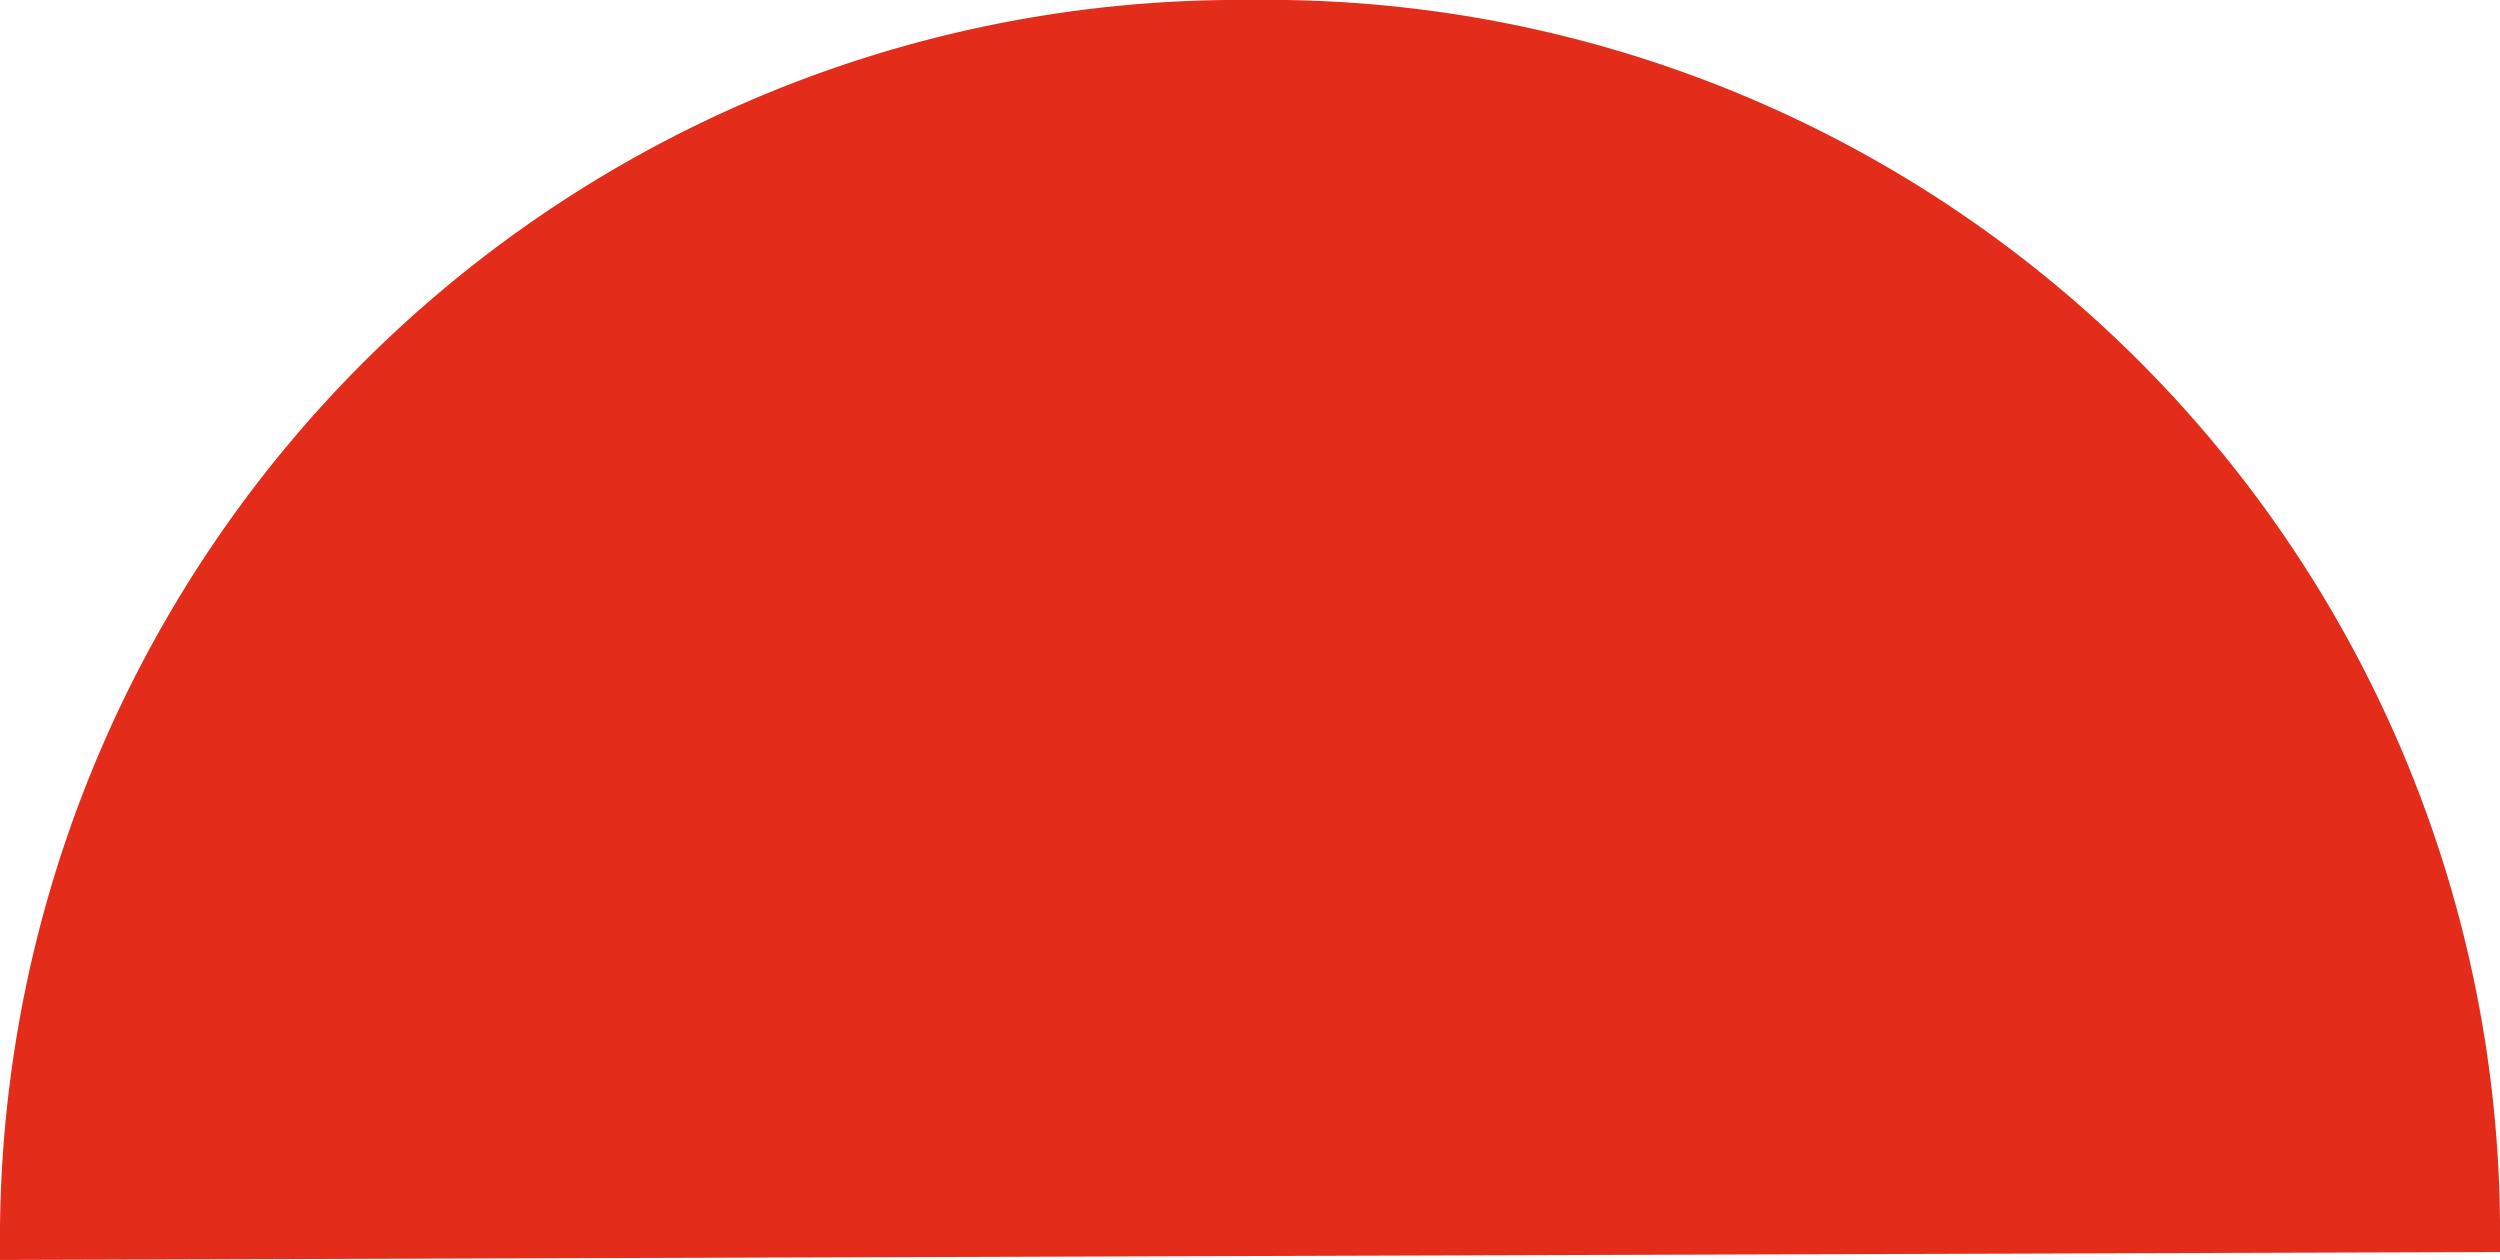 <svg xmlns="http://www.w3.org/2000/svg" width="39.544" height="19.93" viewBox="0 0 39.544 19.93"><defs><style>.a{fill:#e42c1a;}.b{fill:none;stroke:#e42c1a;}</style></defs><g transform="translate(-149.243 -2752.565)"><g transform="translate(149.743 2753.065)"><path class="a" d="M12.607,6.151A19,19,0,0,0-6.664-12.655,19.1,19.1,0,0,0-25.937,6.273l19.271-.061Z" transform="translate(25.937 12.655)"/></g><g transform="translate(149.743 2753.065)"><path class="b" d="M12.607,6.151A19,19,0,0,0-6.664-12.655,19.1,19.1,0,0,0-25.937,6.273l19.271-.061Z" transform="translate(25.937 12.655)"/></g></g></svg>